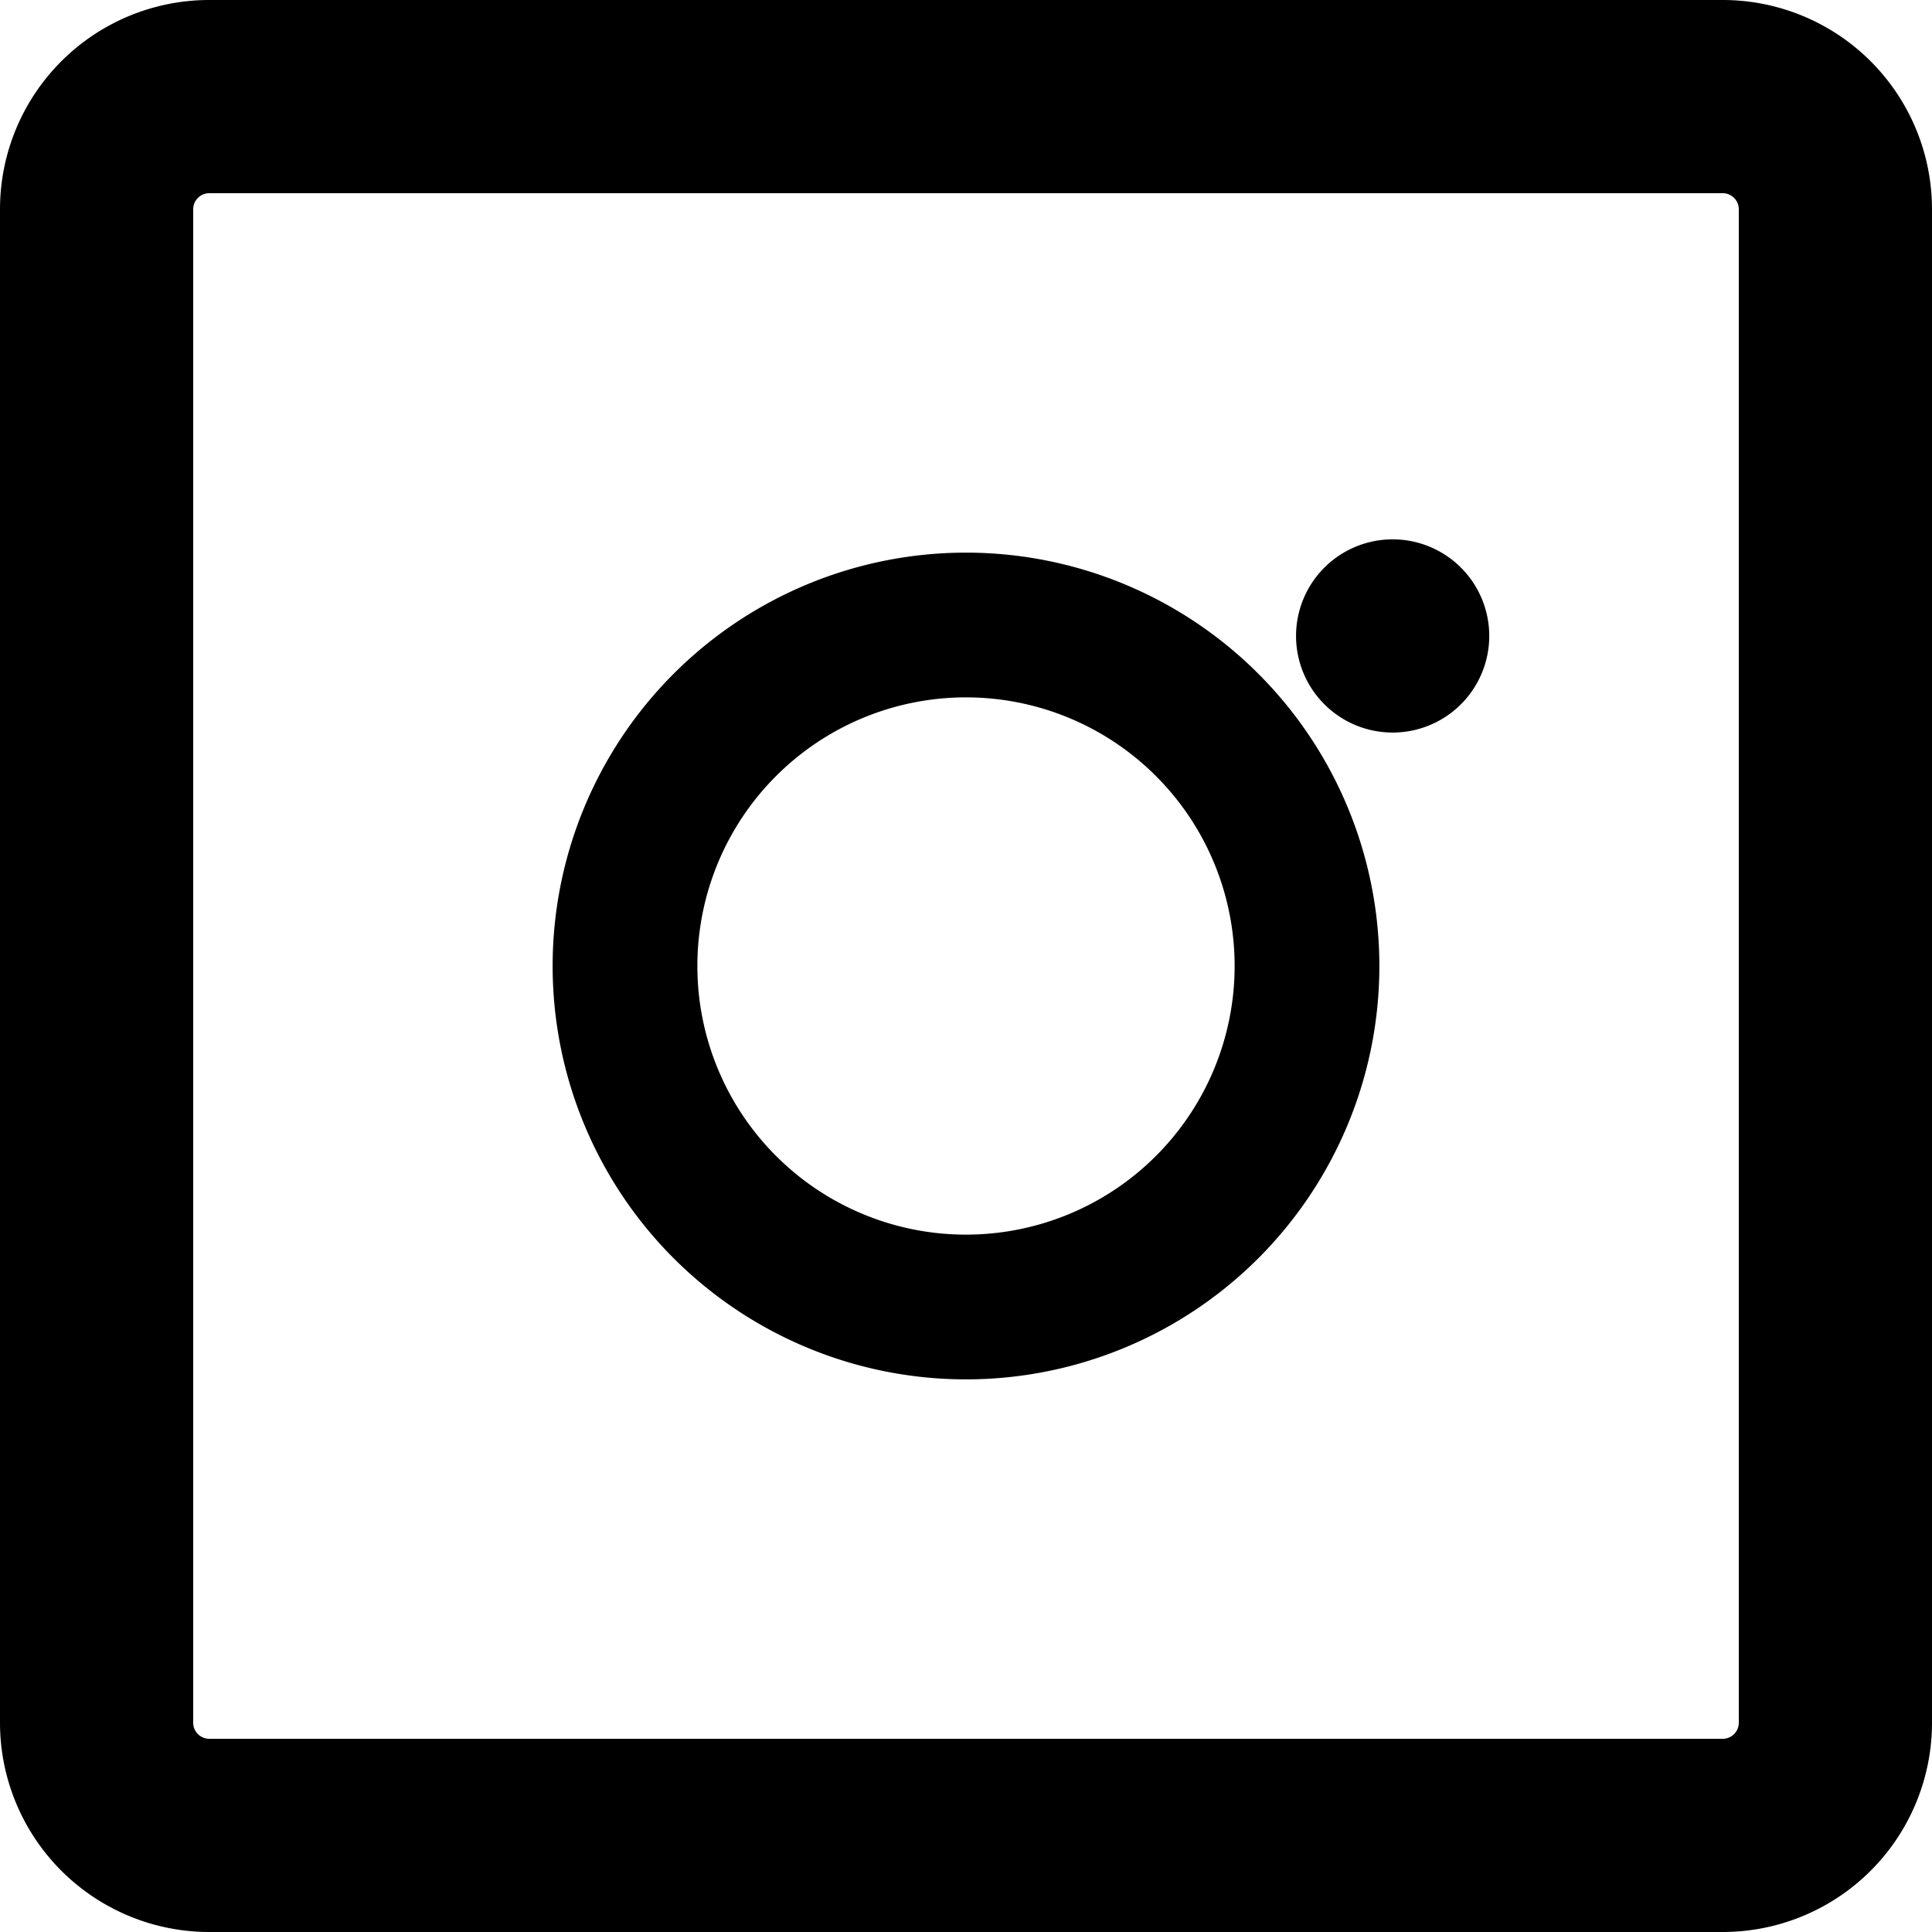 <?xml version="1.0" encoding="UTF-8"?>
<svg width="24px" height="24px" viewBox="0 0 24 24" version="1.1" xmlns="http://www.w3.org/2000/svg">
    <path d="M12,6.865A5.135,5.135,0,1,0,17.135,12,5.135,5.135,0,0,0,12,6.865Zm0,8.472A3.337,3.337,0,1,1,15.337,12,3.337,3.337,0,0,1,12,15.337Z" fill="currentColor"/>
    <path d="M17.3,6.7a1.2,1.2,0,1,0,1.2,1.2A1.2,1.2,0,0,0,17.3,6.7Z" fill="currentColor"/>
    <path d="M21.4,0H2.6A2.6,2.6,0,0,0,0,2.6V21.4A2.6,2.6,0,0,0,2.6,24H21.4A2.6,2.6,0,0,0,24,21.4V2.6A2.6,2.6,0,0,0,21.4,0Zm.2,21.4a.2.2,0,0,1-.2.2H2.6a.2.2,0,0,1-.2-.2V2.6a.2.2,0,0,1,.2-.2H21.4a.2.2,0,0,1,.2.2Z" fill="currentColor"/>
</svg> 